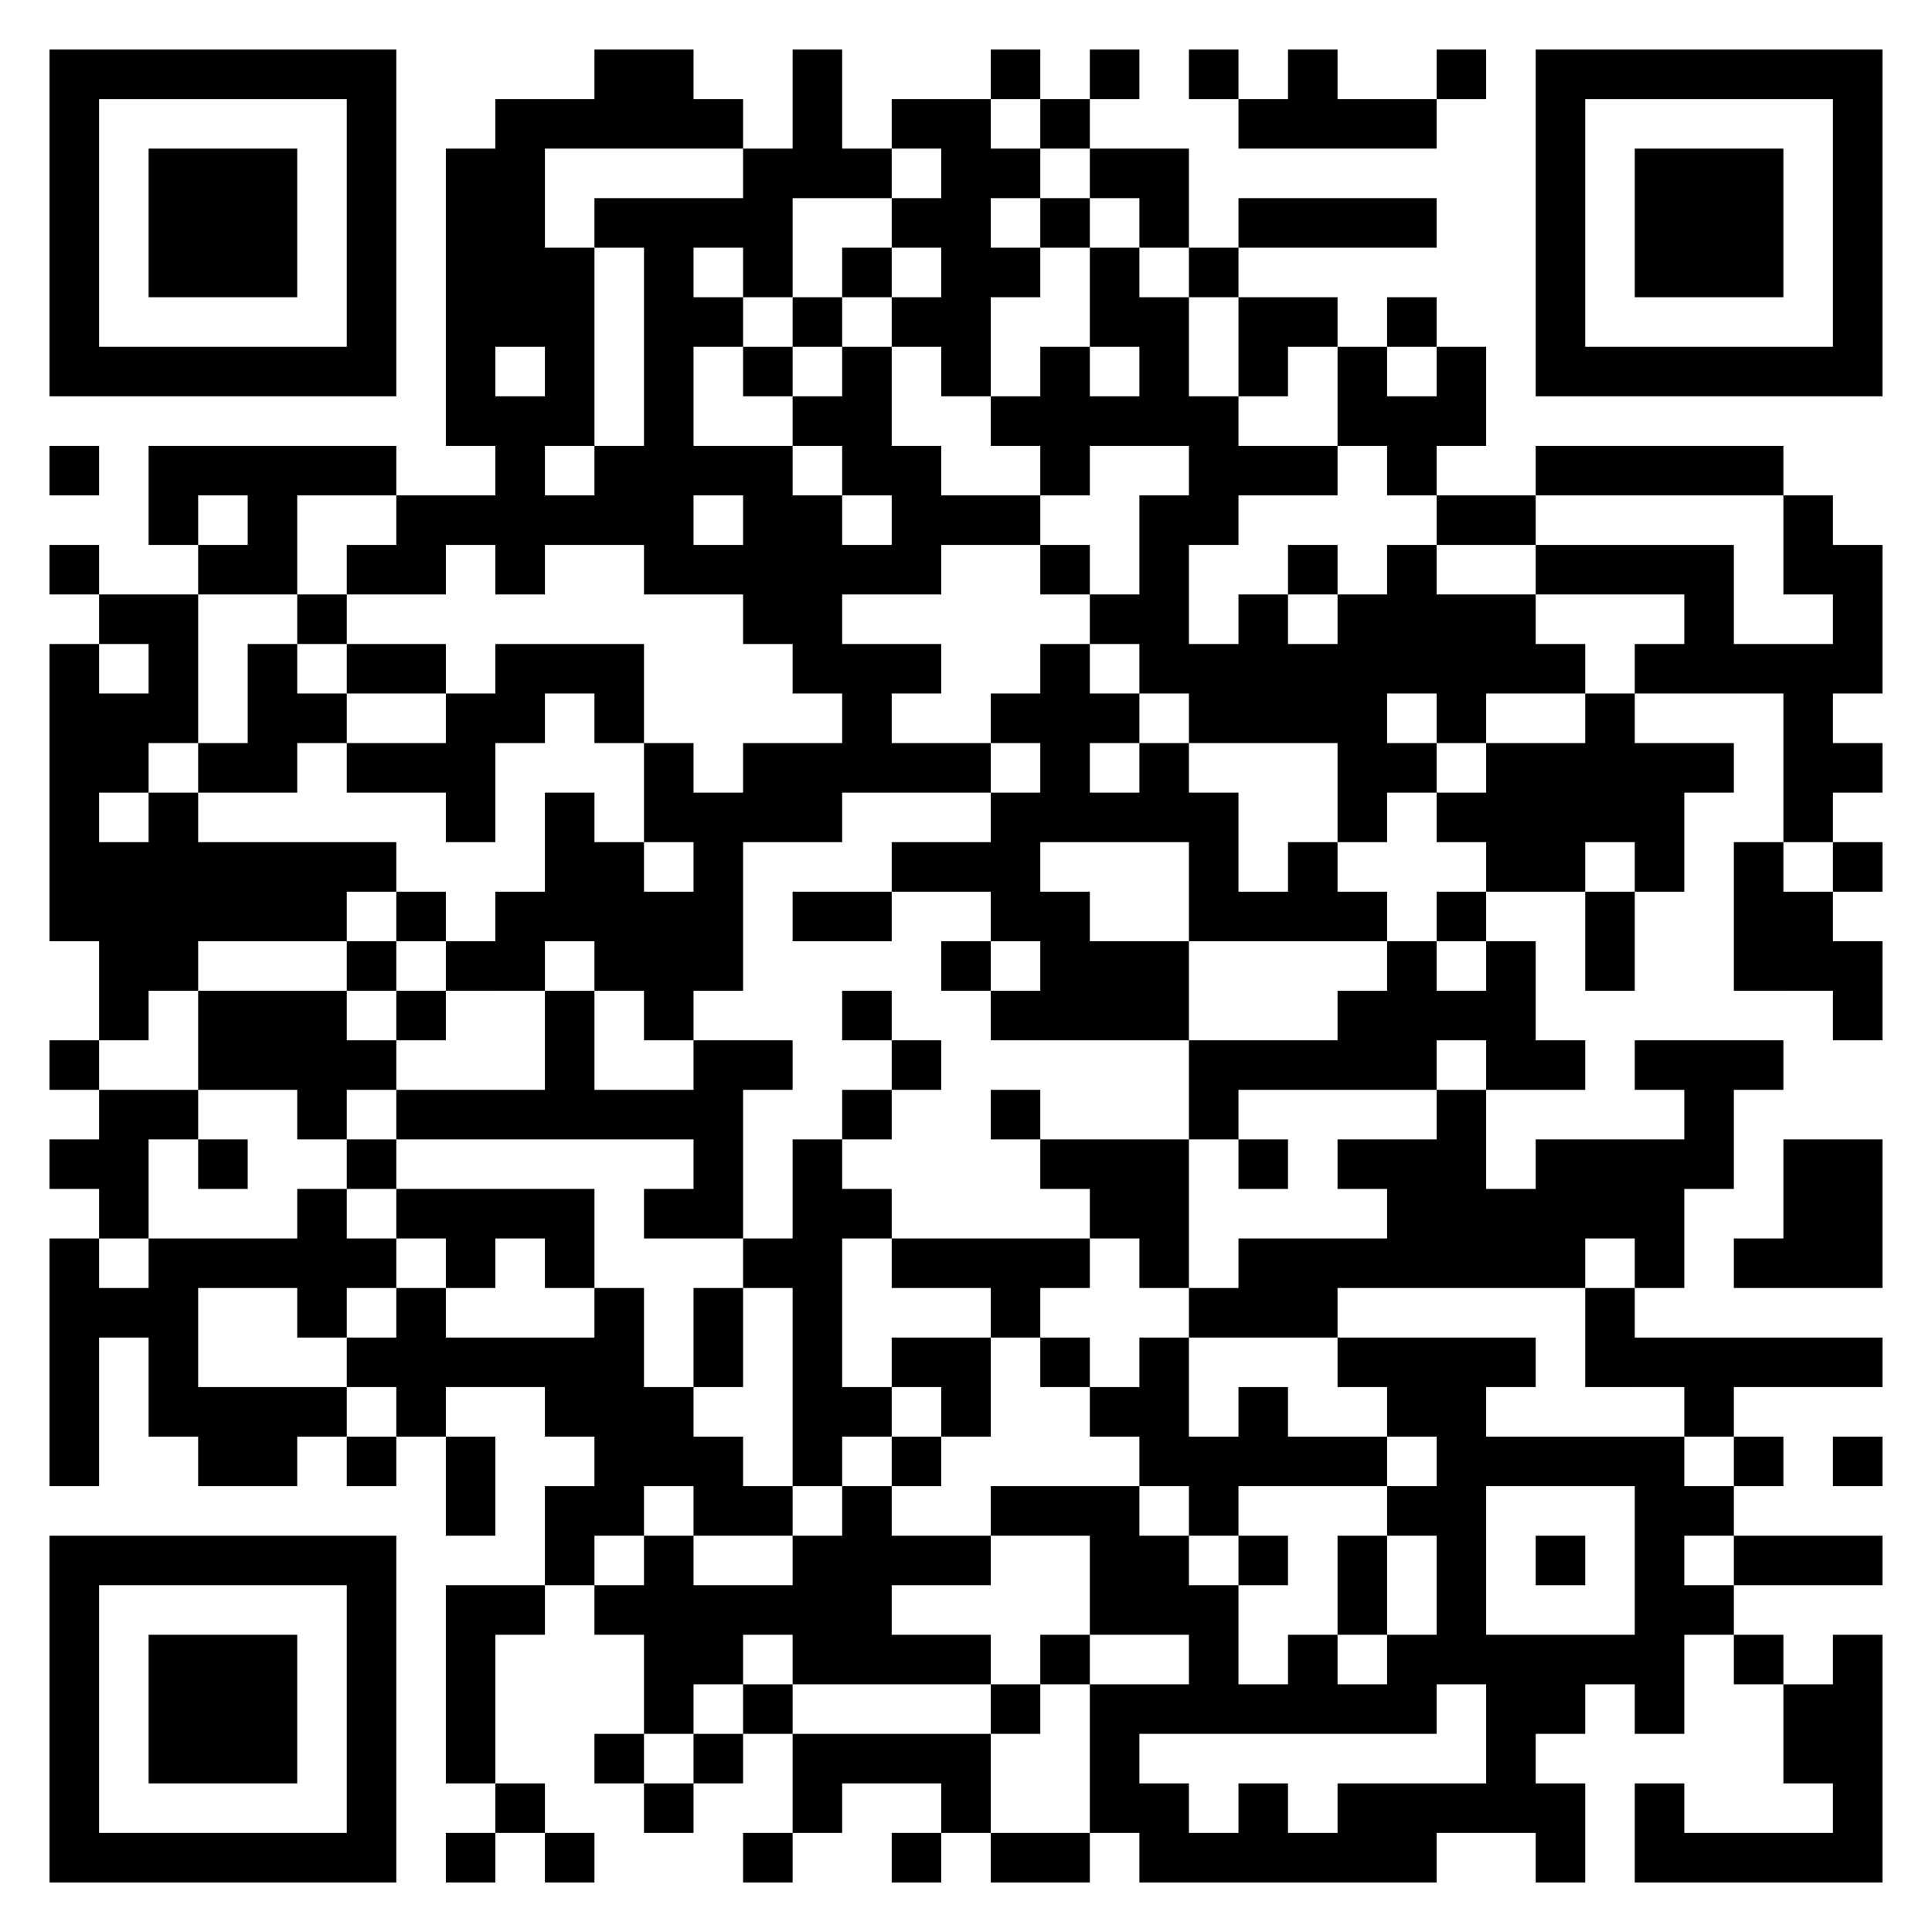 <?xml version="1.0" encoding="UTF-8"?>
<!DOCTYPE svg PUBLIC "-//W3C//DTD SVG 1.1//EN" "http://www.w3.org/Graphics/SVG/1.1/DTD/svg11.dtd">
<svg xmlns="http://www.w3.org/2000/svg" version="1.1" viewBox="0 0 39 39" stroke="none">
	<rect width="100%" height="100%" fill="#ffffff"/>
	<path d="M1,1h7v1h-7z M12,1h2v2h-2z M16,1h1v3h-1z M20,1h1v1h-1z M22,1h1v1h-1z M24,1h1v1h-1z M26,1h1v2h-1z M29,1h1v1h-1z M31,1h7v1h-7z M1,2h1v6h-1z M7,2h1v6h-1z M10,2h1v5h-1z M11,2h1v1h-1z M14,2h1v1h-1z M18,2h2v1h-2z M21,2h1v1h-1z M25,2h1v1h-1z M27,2h2v1h-2z M31,2h1v6h-1z M37,2h1v6h-1z M3,3h3v3h-3z M9,3h1v6h-1z M15,3h1v3h-1z M17,3h1v1h-1z M19,3h1v5h-1z M20,3h1v1h-1z M22,3h2v1h-2z M33,3h3v3h-3z M12,4h3v1h-3z M18,4h1v1h-1z M21,4h1v1h-1z M23,4h1v1h-1z M25,4h4v1h-4z M11,5h1v4h-1z M13,5h1v7h-1z M17,5h1v1h-1z M20,5h1v1h-1z M22,5h1v2h-1z M24,5h1v1h-1z M14,6h1v1h-1z M16,6h1v1h-1z M18,6h1v1h-1z M23,6h1v3h-1z M25,6h2v1h-2z M28,6h1v1h-1z M2,7h5v1h-5z M15,7h1v1h-1z M17,7h1v3h-1z M21,7h1v3h-1z M25,7h1v1h-1z M27,7h1v2h-1z M29,7h1v2h-1z M32,7h5v1h-5z M10,8h1v4h-1z M16,8h1v1h-1z M20,8h1v1h-1z M22,8h1v1h-1z M24,8h1v3h-1z M28,8h1v2h-1z M1,9h1v1h-1z M3,9h5v1h-5z M12,9h1v2h-1z M14,9h2v1h-2z M18,9h1v3h-1z M25,9h2v1h-2z M31,9h5v1h-5z M3,10h1v1h-1z M5,10h1v2h-1z M8,10h2v1h-2z M11,10h1v1h-1z M15,10h2v3h-2z M19,10h2v1h-2z M23,10h1v4h-1z M29,10h2v1h-2z M36,10h1v2h-1z M1,11h1v1h-1z M4,11h1v1h-1z M7,11h2v1h-2z M14,11h1v1h-1z M17,11h1v1h-1z M21,11h1v1h-1z M26,11h1v1h-1z M28,11h1v3h-1z M31,11h4v1h-4z M37,11h1v3h-1z M2,12h2v1h-2z M6,12h1v1h-1z M22,12h1v1h-1z M25,12h1v3h-1z M27,12h1v5h-1z M29,12h2v2h-2z M34,12h1v2h-1z M1,13h1v6h-1z M3,13h1v2h-1z M5,13h1v3h-1z M7,13h2v1h-2z M10,13h3v1h-3z M16,13h3v1h-3z M21,13h1v4h-1z M24,13h1v2h-1z M26,13h1v2h-1z M31,13h1v1h-1z M33,13h1v1h-1z M35,13h2v1h-2z M2,14h1v2h-1z M6,14h1v1h-1z M9,14h1v3h-1z M10,14h1v1h-1z M12,14h1v1h-1z M17,14h1v2h-1z M20,14h1v1h-1z M22,14h1v1h-1z M29,14h1v1h-1z M32,14h1v3h-1z M36,14h1v3h-1z M4,15h1v1h-1z M7,15h2v1h-2z M13,15h1v2h-1z M15,15h2v2h-2z M18,15h2v1h-2z M23,15h1v2h-1z M28,15h1v1h-1z M30,15h2v3h-2z M33,15h1v3h-1z M34,15h1v1h-1z M37,15h1v1h-1z M3,16h1v4h-1z M11,16h1v3h-1z M14,16h1v4h-1z M20,16h1v3h-1z M22,16h1v1h-1z M24,16h1v3h-1z M29,16h1v1h-1z M2,17h1v4h-1z M4,17h3v2h-3z M7,17h1v1h-1z M12,17h1v3h-1z M18,17h2v1h-2z M26,17h1v2h-1z M35,17h1v3h-1z M37,17h1v1h-1z M8,18h1v1h-1z M10,18h1v2h-1z M13,18h1v3h-1z M16,18h2v1h-2z M21,18h1v3h-1z M25,18h1v1h-1z M27,18h1v1h-1z M29,18h1v1h-1z M32,18h1v2h-1z M36,18h1v2h-1z M7,19h1v1h-1z M9,19h1v1h-1z M19,19h1v1h-1z M22,19h2v2h-2z M28,19h1v3h-1z M30,19h1v3h-1z M37,19h1v2h-1z M4,20h3v2h-3z M8,20h1v1h-1z M11,20h1v3h-1z M17,20h1v1h-1z M20,20h1v1h-1z M27,20h1v2h-1z M29,20h1v1h-1z M1,21h1v1h-1z M7,21h1v1h-1z M14,21h1v4h-1z M15,21h1v1h-1z M18,21h1v1h-1z M24,21h3v1h-3z M31,21h1v1h-1z M33,21h3v1h-3z M2,22h1v3h-1z M3,22h1v1h-1z M6,22h1v1h-1z M8,22h3v1h-3z M12,22h2v1h-2z M17,22h1v1h-1z M20,22h1v1h-1z M24,22h1v1h-1z M29,22h1v4h-1z M34,22h1v2h-1z M1,23h1v1h-1z M4,23h1v1h-1z M7,23h1v1h-1z M16,23h1v7h-1z M21,23h3v1h-3z M25,23h1v1h-1z M27,23h2v1h-2z M31,23h3v2h-3z M36,23h2v3h-2z M6,24h1v3h-1z M8,24h4v1h-4z M13,24h1v1h-1z M17,24h1v1h-1z M22,24h2v1h-2z M28,24h1v2h-1z M30,24h1v2h-1z M1,25h1v5h-1z M3,25h1v4h-1z M4,25h2v1h-2z M7,25h1v1h-1z M9,25h1v1h-1z M11,25h1v1h-1z M15,25h1v1h-1z M18,25h4v1h-4z M23,25h1v1h-1z M25,25h2v2h-2z M27,25h1v1h-1z M31,25h1v1h-1z M33,25h1v1h-1z M35,25h1v1h-1z M2,26h1v1h-1z M8,26h1v3h-1z M12,26h1v5h-1z M14,26h1v2h-1z M20,26h1v1h-1z M24,26h1v1h-1z M32,26h1v2h-1z M7,27h1v1h-1z M9,27h3v1h-3z M18,27h2v1h-2z M21,27h1v1h-1z M23,27h1v3h-1z M27,27h4v1h-4z M33,27h5v1h-5z M4,28h2v2h-2z M6,28h1v1h-1z M11,28h1v1h-1z M13,28h1v2h-1z M17,28h1v1h-1z M19,28h1v1h-1z M22,28h1v1h-1z M25,28h1v2h-1z M28,28h2v1h-2z M34,28h1v1h-1z M7,29h1v1h-1z M9,29h1v2h-1z M14,29h1v2h-1z M18,29h1v1h-1z M24,29h1v2h-1z M26,29h2v1h-2z M29,29h5v1h-5z M35,29h1v1h-1z M37,29h1v1h-1z M11,30h1v2h-1z M15,30h1v1h-1z M17,30h1v4h-1z M20,30h3v1h-3z M28,30h2v1h-2z M33,30h1v5h-1z M34,30h1v1h-1z M1,31h7v1h-7z M13,31h1v4h-1z M16,31h1v3h-1z M18,31h2v1h-2z M22,31h2v2h-2z M25,31h1v1h-1z M27,31h1v2h-1z M29,31h1v3h-1z M31,31h1v1h-1z M35,31h3v1h-3z M1,32h1v6h-1z M7,32h1v6h-1z M9,32h1v4h-1z M10,32h1v1h-1z M12,32h1v1h-1z M14,32h2v1h-2z M24,32h1v3h-1z M34,32h1v1h-1z M3,33h3v3h-3z M14,33h1v1h-1z M18,33h2v1h-2z M21,33h1v1h-1z M26,33h1v2h-1z M28,33h1v2h-1z M30,33h2v2h-2z M32,33h1v1h-1z M35,33h1v1h-1z M37,33h1v5h-1z M15,34h1v1h-1z M20,34h1v1h-1z M22,34h1v3h-1z M23,34h1v1h-1z M25,34h1v1h-1z M27,34h1v1h-1z M36,34h1v2h-1z M12,35h1v1h-1z M14,35h1v1h-1z M16,35h4v1h-4z M30,35h1v2h-1z M10,36h1v1h-1z M13,36h1v1h-1z M16,36h1v1h-1z M19,36h1v1h-1z M23,36h1v2h-1z M25,36h1v2h-1z M27,36h2v2h-2z M29,36h1v1h-1z M31,36h1v2h-1z M33,36h1v2h-1z M2,37h5v1h-5z M9,37h1v1h-1z M11,37h1v1h-1z M15,37h1v1h-1z M18,37h1v1h-1z M20,37h2v1h-2z M24,37h1v1h-1z M26,37h1v1h-1z M34,37h3v1h-3z" fill="#000000"/>
</svg>
